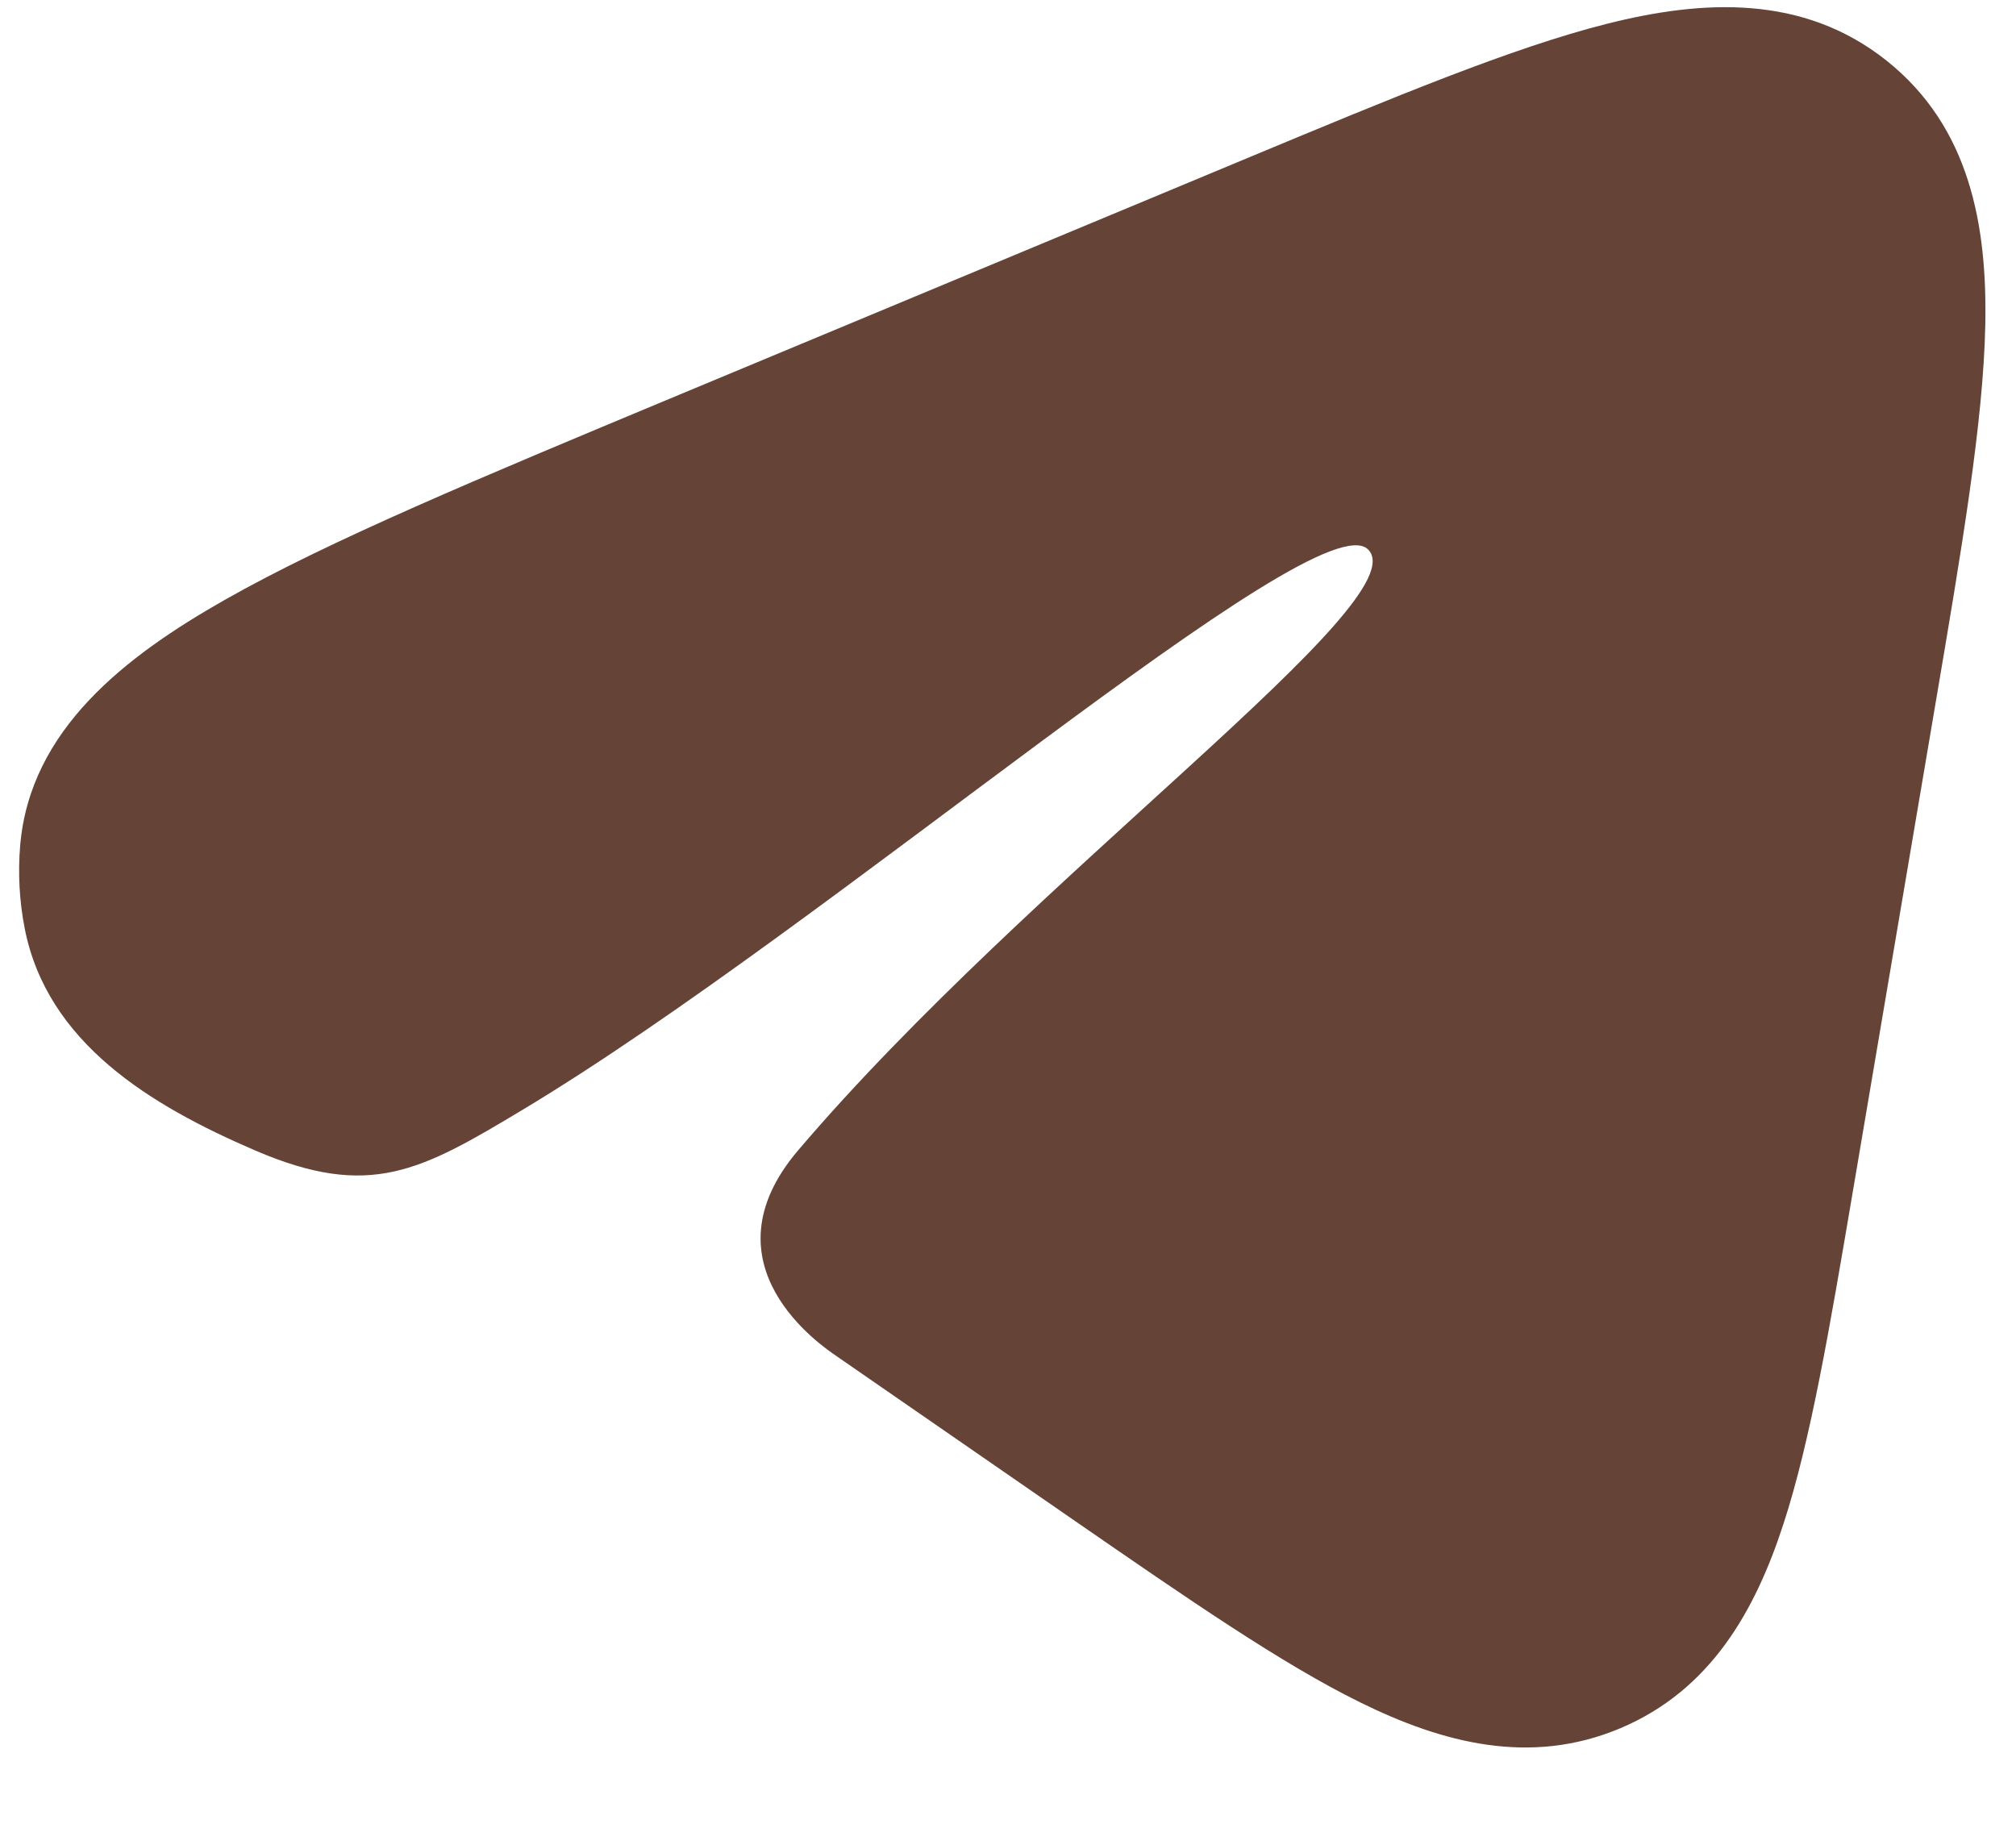 <svg width="21" height="19" viewBox="0 0 21 19" fill="none" xmlns="http://www.w3.org/2000/svg">
<path fill-rule="evenodd" clip-rule="evenodd" d="M16.734 0.249C17.736 -0.004 18.78 -0.061 19.651 0.631C20.522 1.324 20.701 2.354 20.68 3.388C20.659 4.399 20.435 5.716 20.163 7.32L19.297 12.432C19.058 13.84 18.86 15.01 18.577 15.877C18.284 16.778 17.82 17.606 16.879 18.003C15.938 18.4 15.021 18.154 14.171 17.735C13.353 17.333 12.377 16.658 11.202 15.847L8.714 14.127C8.569 14.027 7.297 13.179 8.313 11.984C10.75 9.12 14.782 6.255 14.251 5.724C13.721 5.194 8.628 9.65 5.445 11.56C4.384 12.197 3.853 12.499 2.657 11.984C1.564 11.514 0.49 10.862 0.257 9.67C0.202 9.387 0.186 9.098 0.21 8.81C0.311 7.6 1.308 6.835 2.343 6.248C3.428 5.632 5.002 4.977 6.977 4.153L13.019 1.636C14.52 1.011 15.754 0.497 16.734 0.249Z" fill="#664337"/>
</svg>

